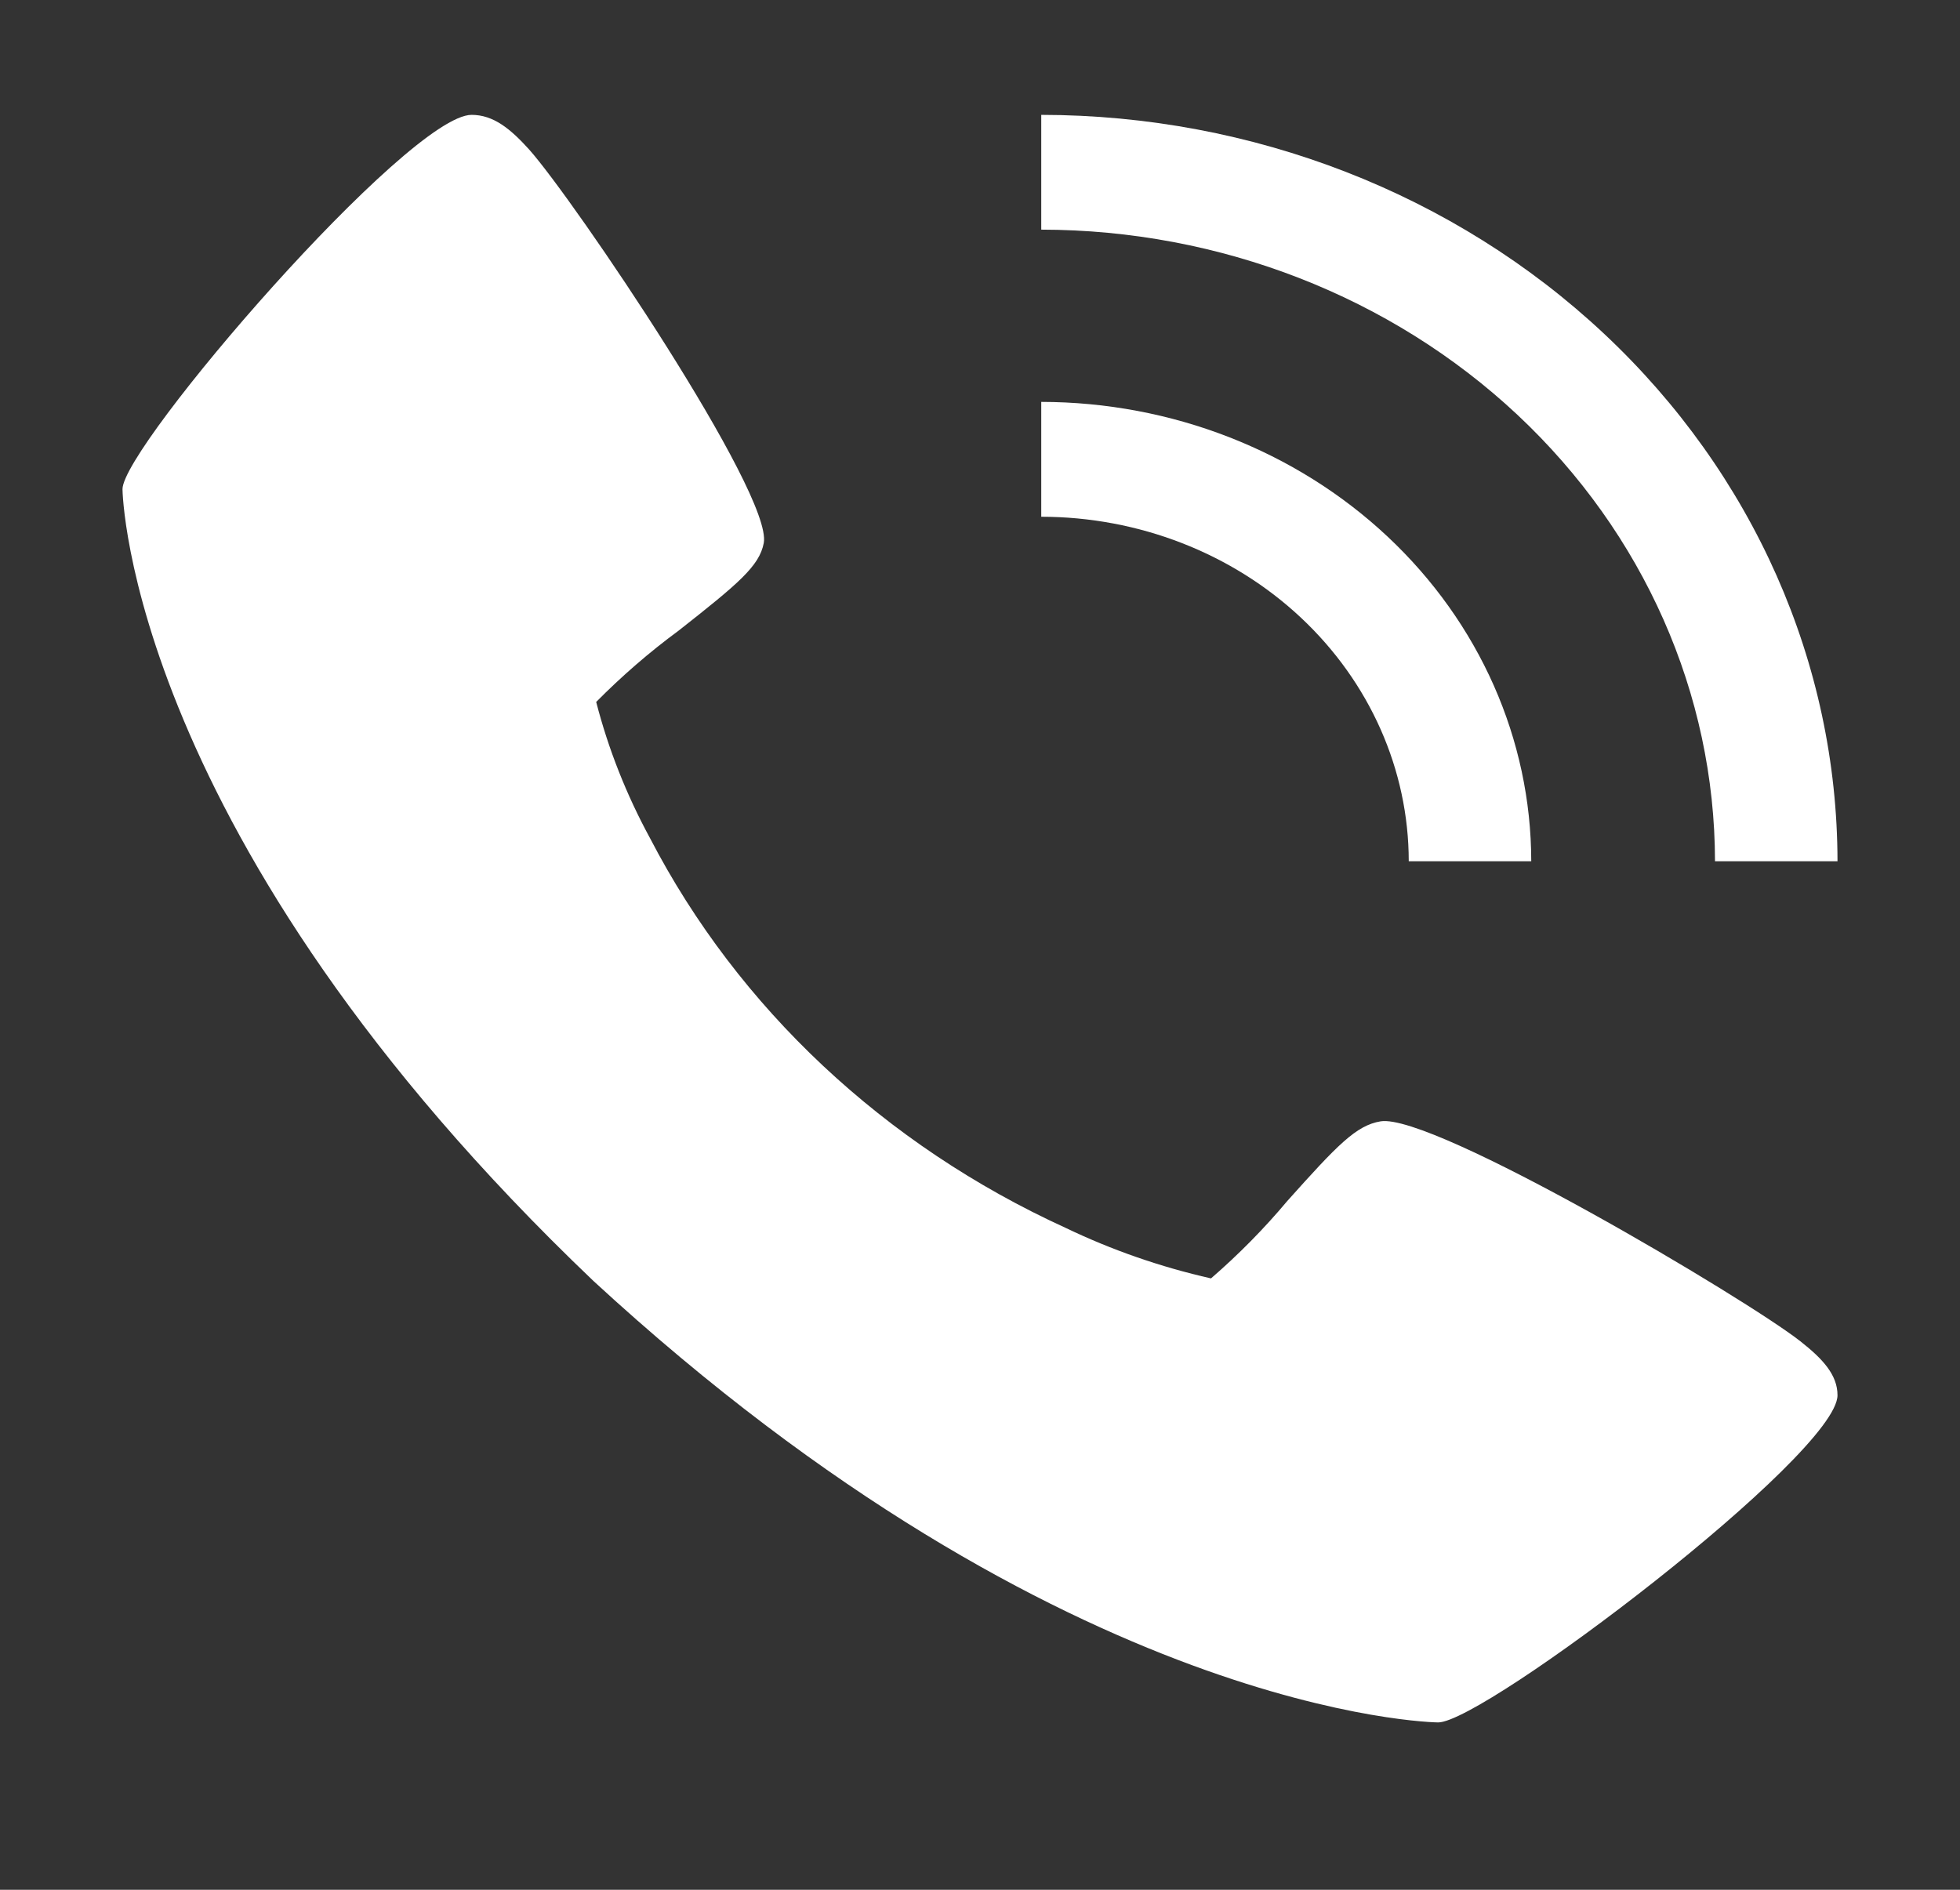 <svg width="28" height="27" viewBox="0 0 28 27" fill="none" xmlns="http://www.w3.org/2000/svg">
<rect x="0" y="0" width="28" height="27" fill="#333333" stroke="none"/>
<path d="M25.719 19.163C24.954 18.561 20.469 15.899 19.723 16.021C19.373 16.079 19.106 16.359 18.389 17.16C18.058 17.555 17.694 17.924 17.3 18.265C16.58 18.102 15.883 17.86 15.223 17.543C12.636 16.362 10.546 14.402 9.287 11.977C8.95 11.358 8.691 10.704 8.517 10.029C8.881 9.661 9.275 9.319 9.696 9.009C10.55 8.337 10.849 8.087 10.911 7.758C11.042 7.057 8.199 2.854 7.56 2.137C7.292 1.84 7.049 1.641 6.737 1.641C5.835 1.641 1.75 6.375 1.75 6.989C1.75 7.039 1.837 11.968 8.478 18.302C15.234 24.527 20.492 24.609 20.545 24.609C21.2 24.609 26.25 20.78 26.25 19.934C26.25 19.642 26.037 19.413 25.719 19.163Z" fill="white"/>
<path d="M20.125 12.305H21.875C21.873 10.565 21.135 8.897 19.822 7.666C18.51 6.436 16.731 5.744 14.875 5.742V7.383C16.267 7.384 17.602 7.903 18.586 8.826C19.57 9.749 20.124 11 20.125 12.305Z" fill="white"/>
<path d="M24.5 12.305H26.25C26.247 9.477 25.047 6.767 22.915 4.768C20.782 2.768 17.891 1.644 14.875 1.641V3.281C17.427 3.284 19.873 4.236 21.678 5.927C23.482 7.619 24.497 9.912 24.5 12.305Z" fill="white"/>
</svg>
